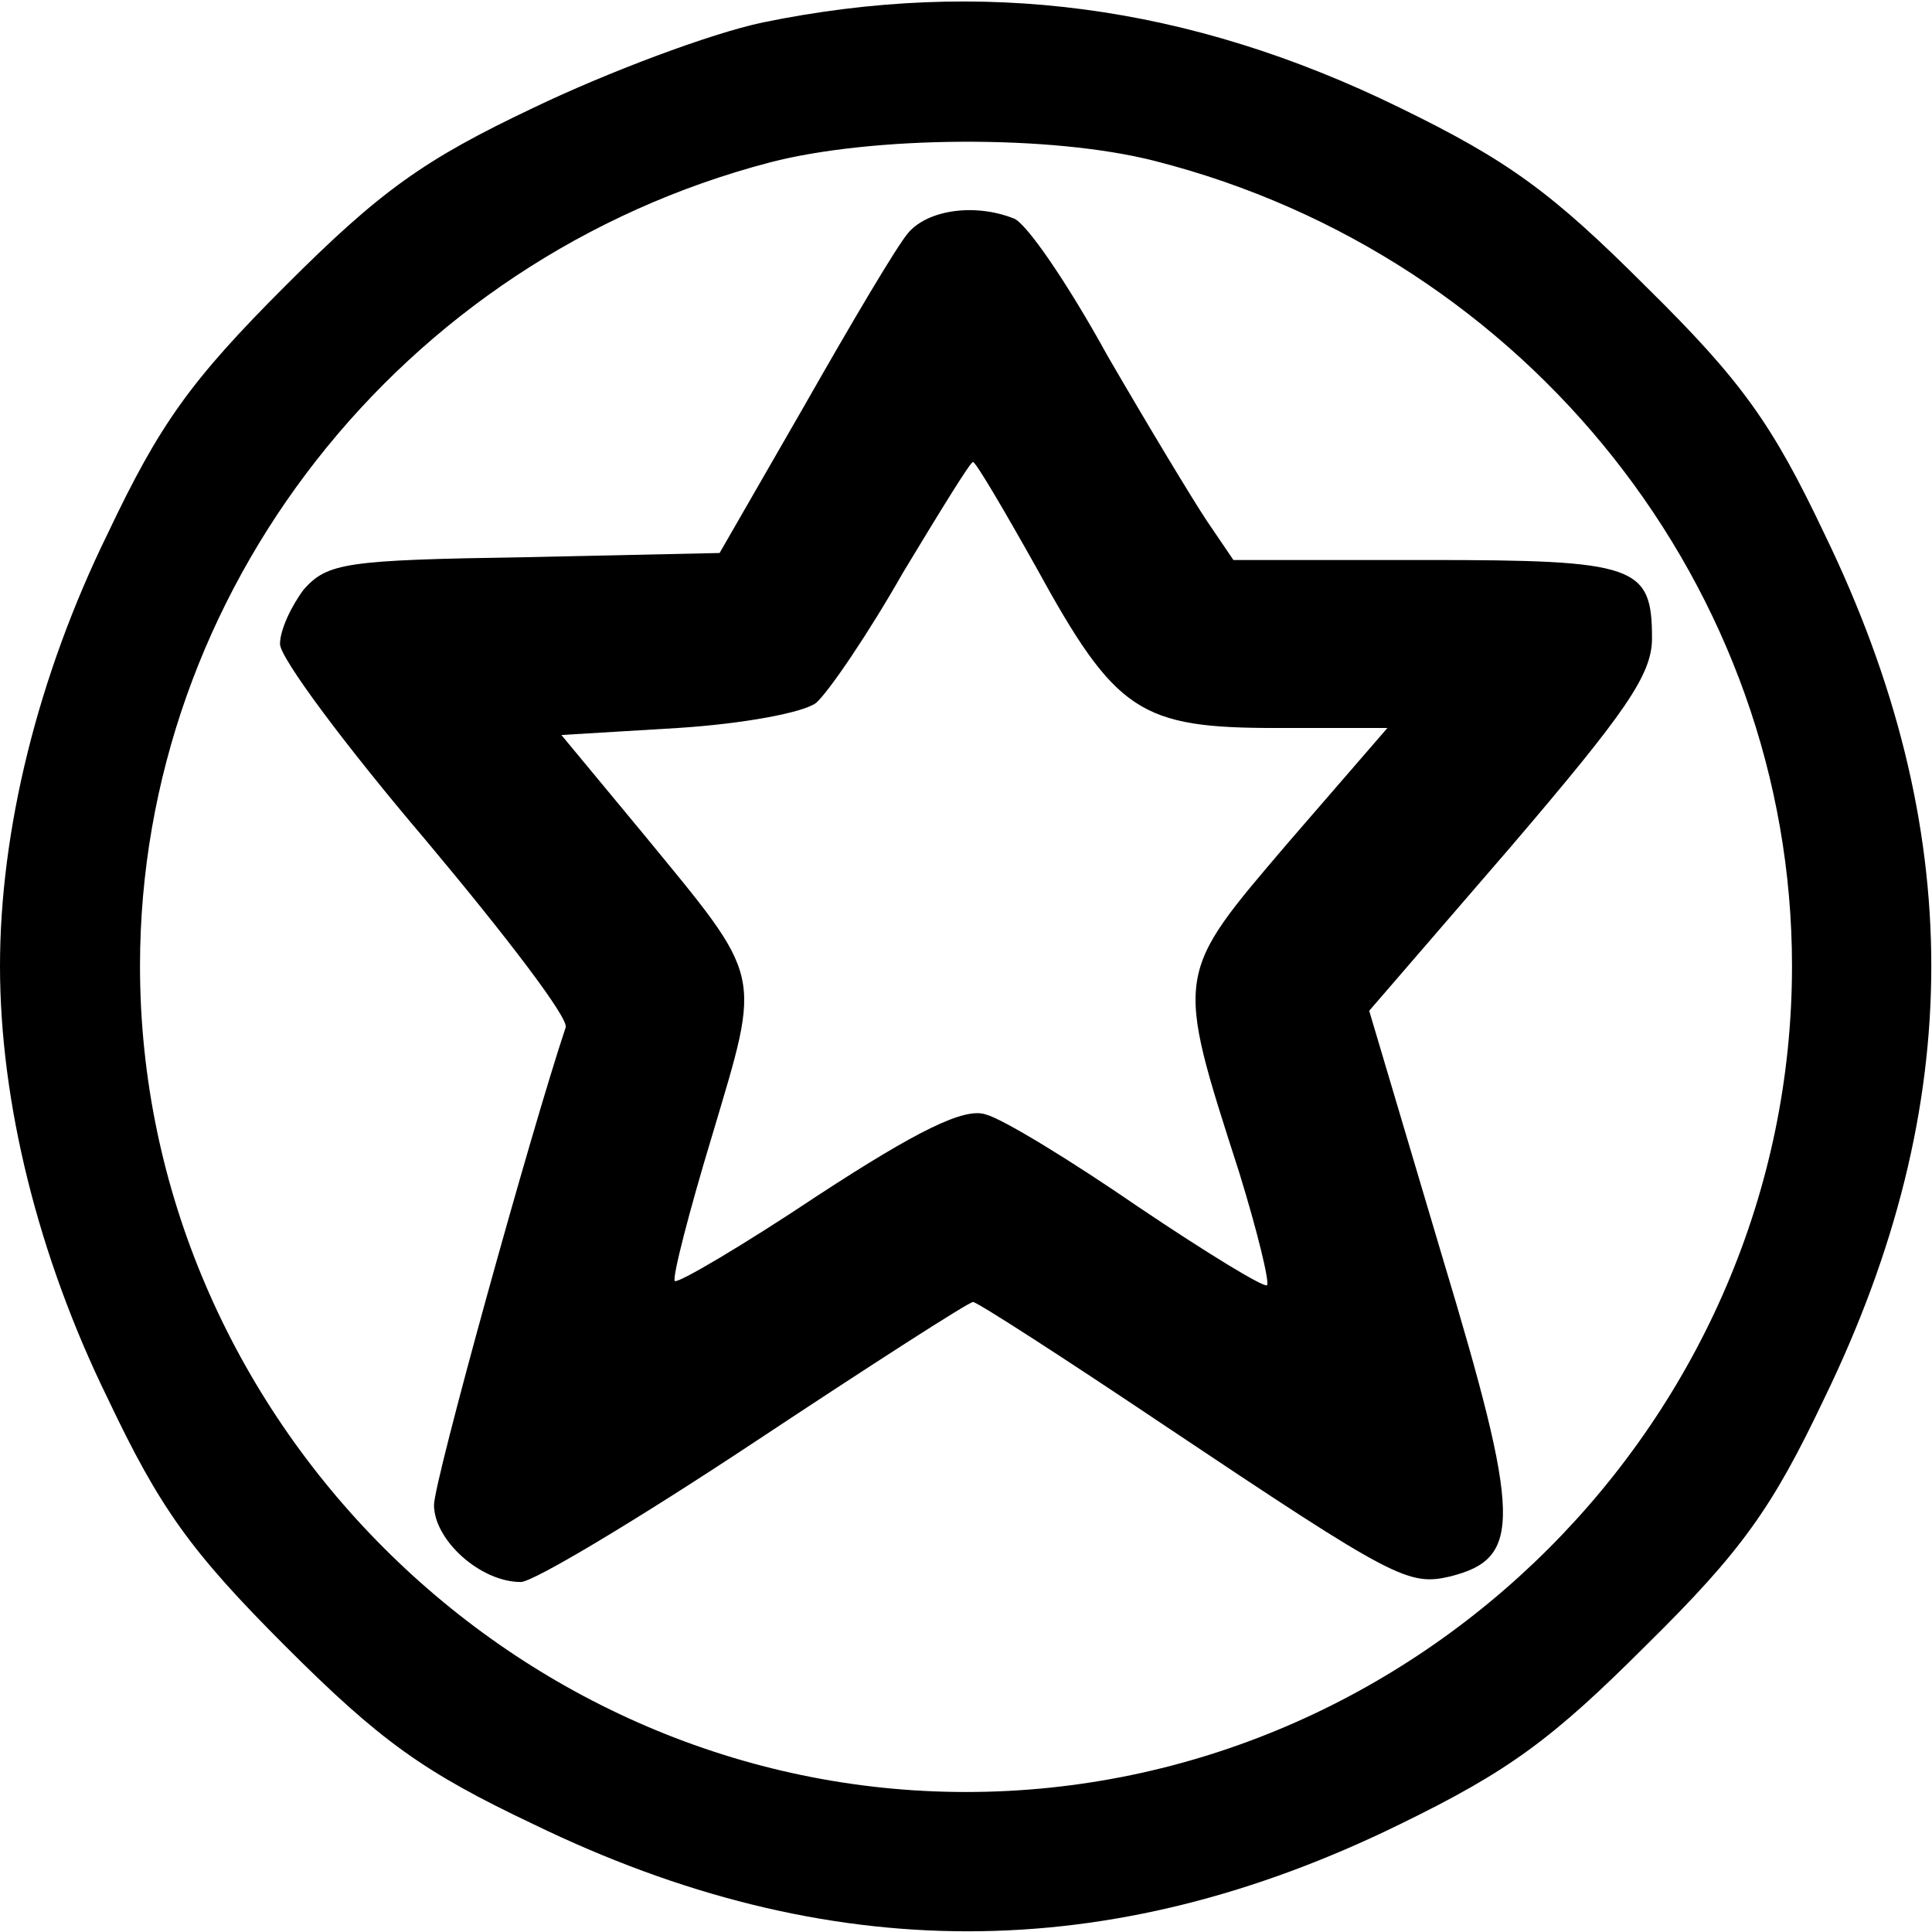 <?xml version="1.0" standalone="no"?>
<!DOCTYPE svg PUBLIC "-//W3C//DTD SVG 20010904//EN"
 "http://www.w3.org/TR/2001/REC-SVG-20010904/DTD/svg10.dtd">
<svg version="1.0" xmlns="http://www.w3.org/2000/svg"
 width="138pt" height="138pt" viewBox="0 0 138 138"
 preserveAspectRatio="xMidYMid meet">

<g transform="translate(0,138) scale(0.1,-0.1)"
fill="#000000" stroke="none">
<path d="M545 1364 c-38 -8 -112 -36 -164 -61 -78 -37 -109 -59 -177 -127 -68
-68 -90 -99 -127 -177 -50 -102 -77 -212 -77 -309 0 -97 27 -207 77 -309 37
-78 59 -109 127 -177 68 -68 99 -90 177 -127 210 -102 411 -102 619 0 78 38
109 61 176 128 68 67 90 98 127 176 102 210 102 408 0 618 -37 78 -59 109
-127 176 -67 67 -98 90 -176 128 -151 74 -299 93 -455 61z m280 -99 c267 -68
455 -306 455 -575 0 -323 -267 -590 -590 -590 -322 0 -590 268 -590 590 0 267
186 505 450 574 73 19 201 20 275 1z"/>
<path d="M649 1214 c-8 -9 -41 -65 -74 -123 l-61 -106 -139 -3 c-128 -2 -141
-4 -158 -23 -9 -12 -17 -29 -17 -39 0 -10 47 -73 104 -140 57 -68 103 -128
100 -134 -25 -75 -94 -324 -94 -341 0 -25 33 -55 62 -55 9 0 84 45 167 100 83
55 153 100 156 100 3 0 65 -40 138 -89 163 -109 173 -114 203 -107 51 13 51
40 -6 229 l-52 175 101 117 c82 96 101 123 101 149 0 52 -11 56 -161 56 l-138
0 -19 28 c-10 15 -42 68 -71 118 -28 51 -58 95 -67 98 -28 11 -61 6 -75 -10z
m91 -239 c57 -104 74 -115 172 -115 l79 0 -71 -82 c-81 -95 -81 -92 -35 -235
13 -42 22 -79 20 -81 -2 -2 -43 23 -92 56 -48 33 -97 63 -109 66 -15 5 -48
-11 -120 -58 -54 -36 -100 -63 -102 -61 -2 2 10 49 27 105 35 118 37 109 -50
215 l-58 70 83 5 c47 3 90 11 99 18 9 8 37 49 62 93 26 43 48 79 50 79 2 0 22
-34 45 -75z"/>
</g>
</svg>
